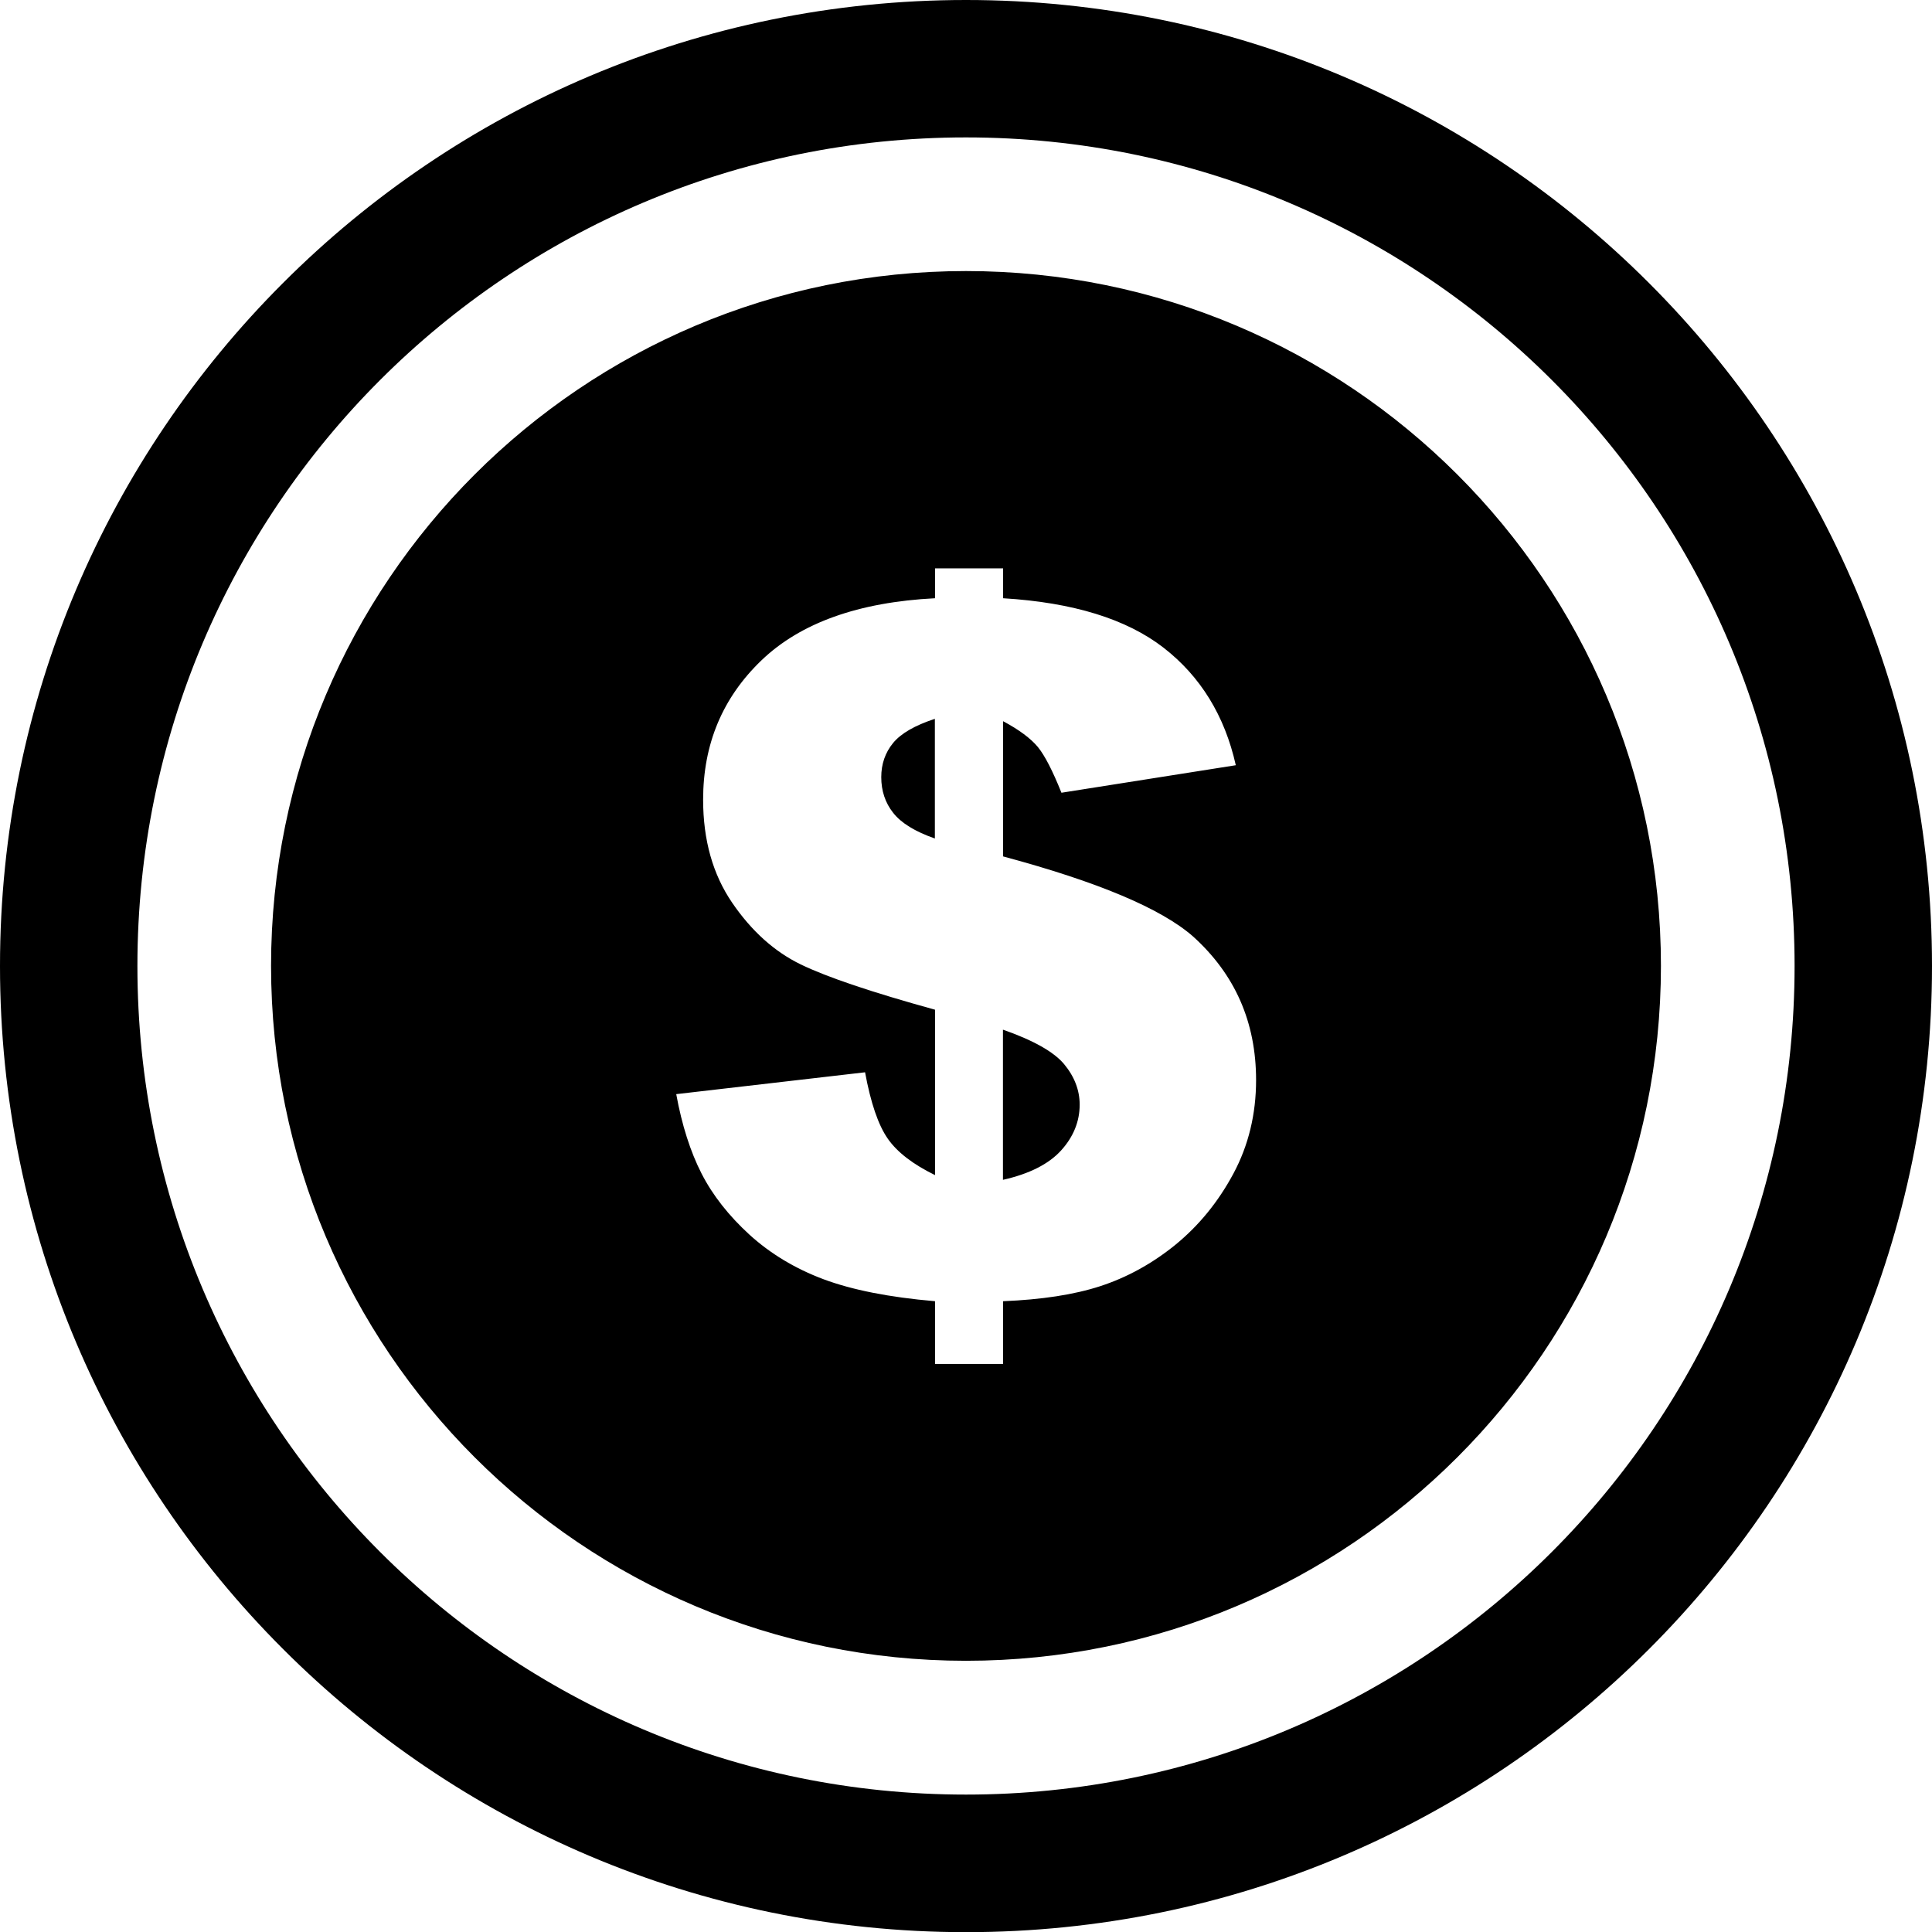 <svg xmlns="http://www.w3.org/2000/svg" viewBox="0 0 122.88 122.88" xml:space="preserve"><path d="M61.44 0c16.96 0 32.33 6.88 43.44 18 11.12 11.12 18 26.48 18 43.44 0 16.97-6.88 32.33-18 43.45-11.12 11.12-26.48 18-43.44 18S29.11 116 18 104.88C6.88 93.77 0 78.41 0 61.44 0 44.48 6.88 29.11 18 18 29.11 6.88 44.48 0 61.44 0zM78.6 48.67l-11.09 1.75c-.56-1.4-1.06-2.37-1.5-2.91-.45-.54-1.18-1.09-2.21-1.64v8.6c6.03 1.62 10.05 3.31 12.08 5.09 2.67 2.41 4.01 5.45 4.01 9.14 0 2.15-.48 4.15-1.44 5.94-.97 1.81-2.2 3.31-3.69 4.53-1.49 1.21-3.09 2.08-4.77 2.63-1.69.55-3.75.86-6.19.96v3.99h-4.33v-3.99c-2.92-.25-5.28-.72-7.1-1.4-1.81-.68-3.38-1.63-4.7-2.83-1.31-1.2-2.34-2.5-3.05-3.89-.71-1.39-1.25-3.08-1.61-5.05l12.01-1.39c.36 1.95.84 3.36 1.45 4.23.6.86 1.61 1.63 3 2.31V64.22c-4.02-1.11-6.87-2.07-8.54-2.88s-3.13-2.12-4.36-3.92c-1.23-1.8-1.85-3.98-1.85-6.56 0-3.54 1.24-6.49 3.71-8.86 2.48-2.38 6.16-3.7 11.04-3.95v-1.9h4.33v1.9c4.45.27 7.85 1.32 10.21 3.15 2.33 1.81 3.88 4.3 4.59 7.47zm-19.14-2.95c-1.28.42-2.16.93-2.66 1.54s-.75 1.34-.75 2.17c0 .86.25 1.63.76 2.27.51.65 1.39 1.19 2.65 1.63v-7.61zm4.33 29.32c1.69-.38 2.92-1.01 3.7-1.87.78-.86 1.18-1.84 1.18-2.91 0-.93-.34-1.8-1-2.59-.66-.78-1.96-1.51-3.88-2.18v9.55zm-2.35-57.8c24.41 0 44.2 19.79 44.2 44.19 0 24.41-19.79 44.2-44.2 44.2-24.41 0-44.2-19.79-44.2-44.2 0-24.4 19.79-44.19 44.2-44.19zm0-8.5c29.11 0 52.7 23.6 52.7 52.7 0 29.11-23.6 52.7-52.7 52.7-29.11 0-52.7-23.59-52.7-52.7 0-29.11 23.59-52.7 52.7-52.7z" fill-rule="evenodd" clip-rule="evenodd"/></svg>